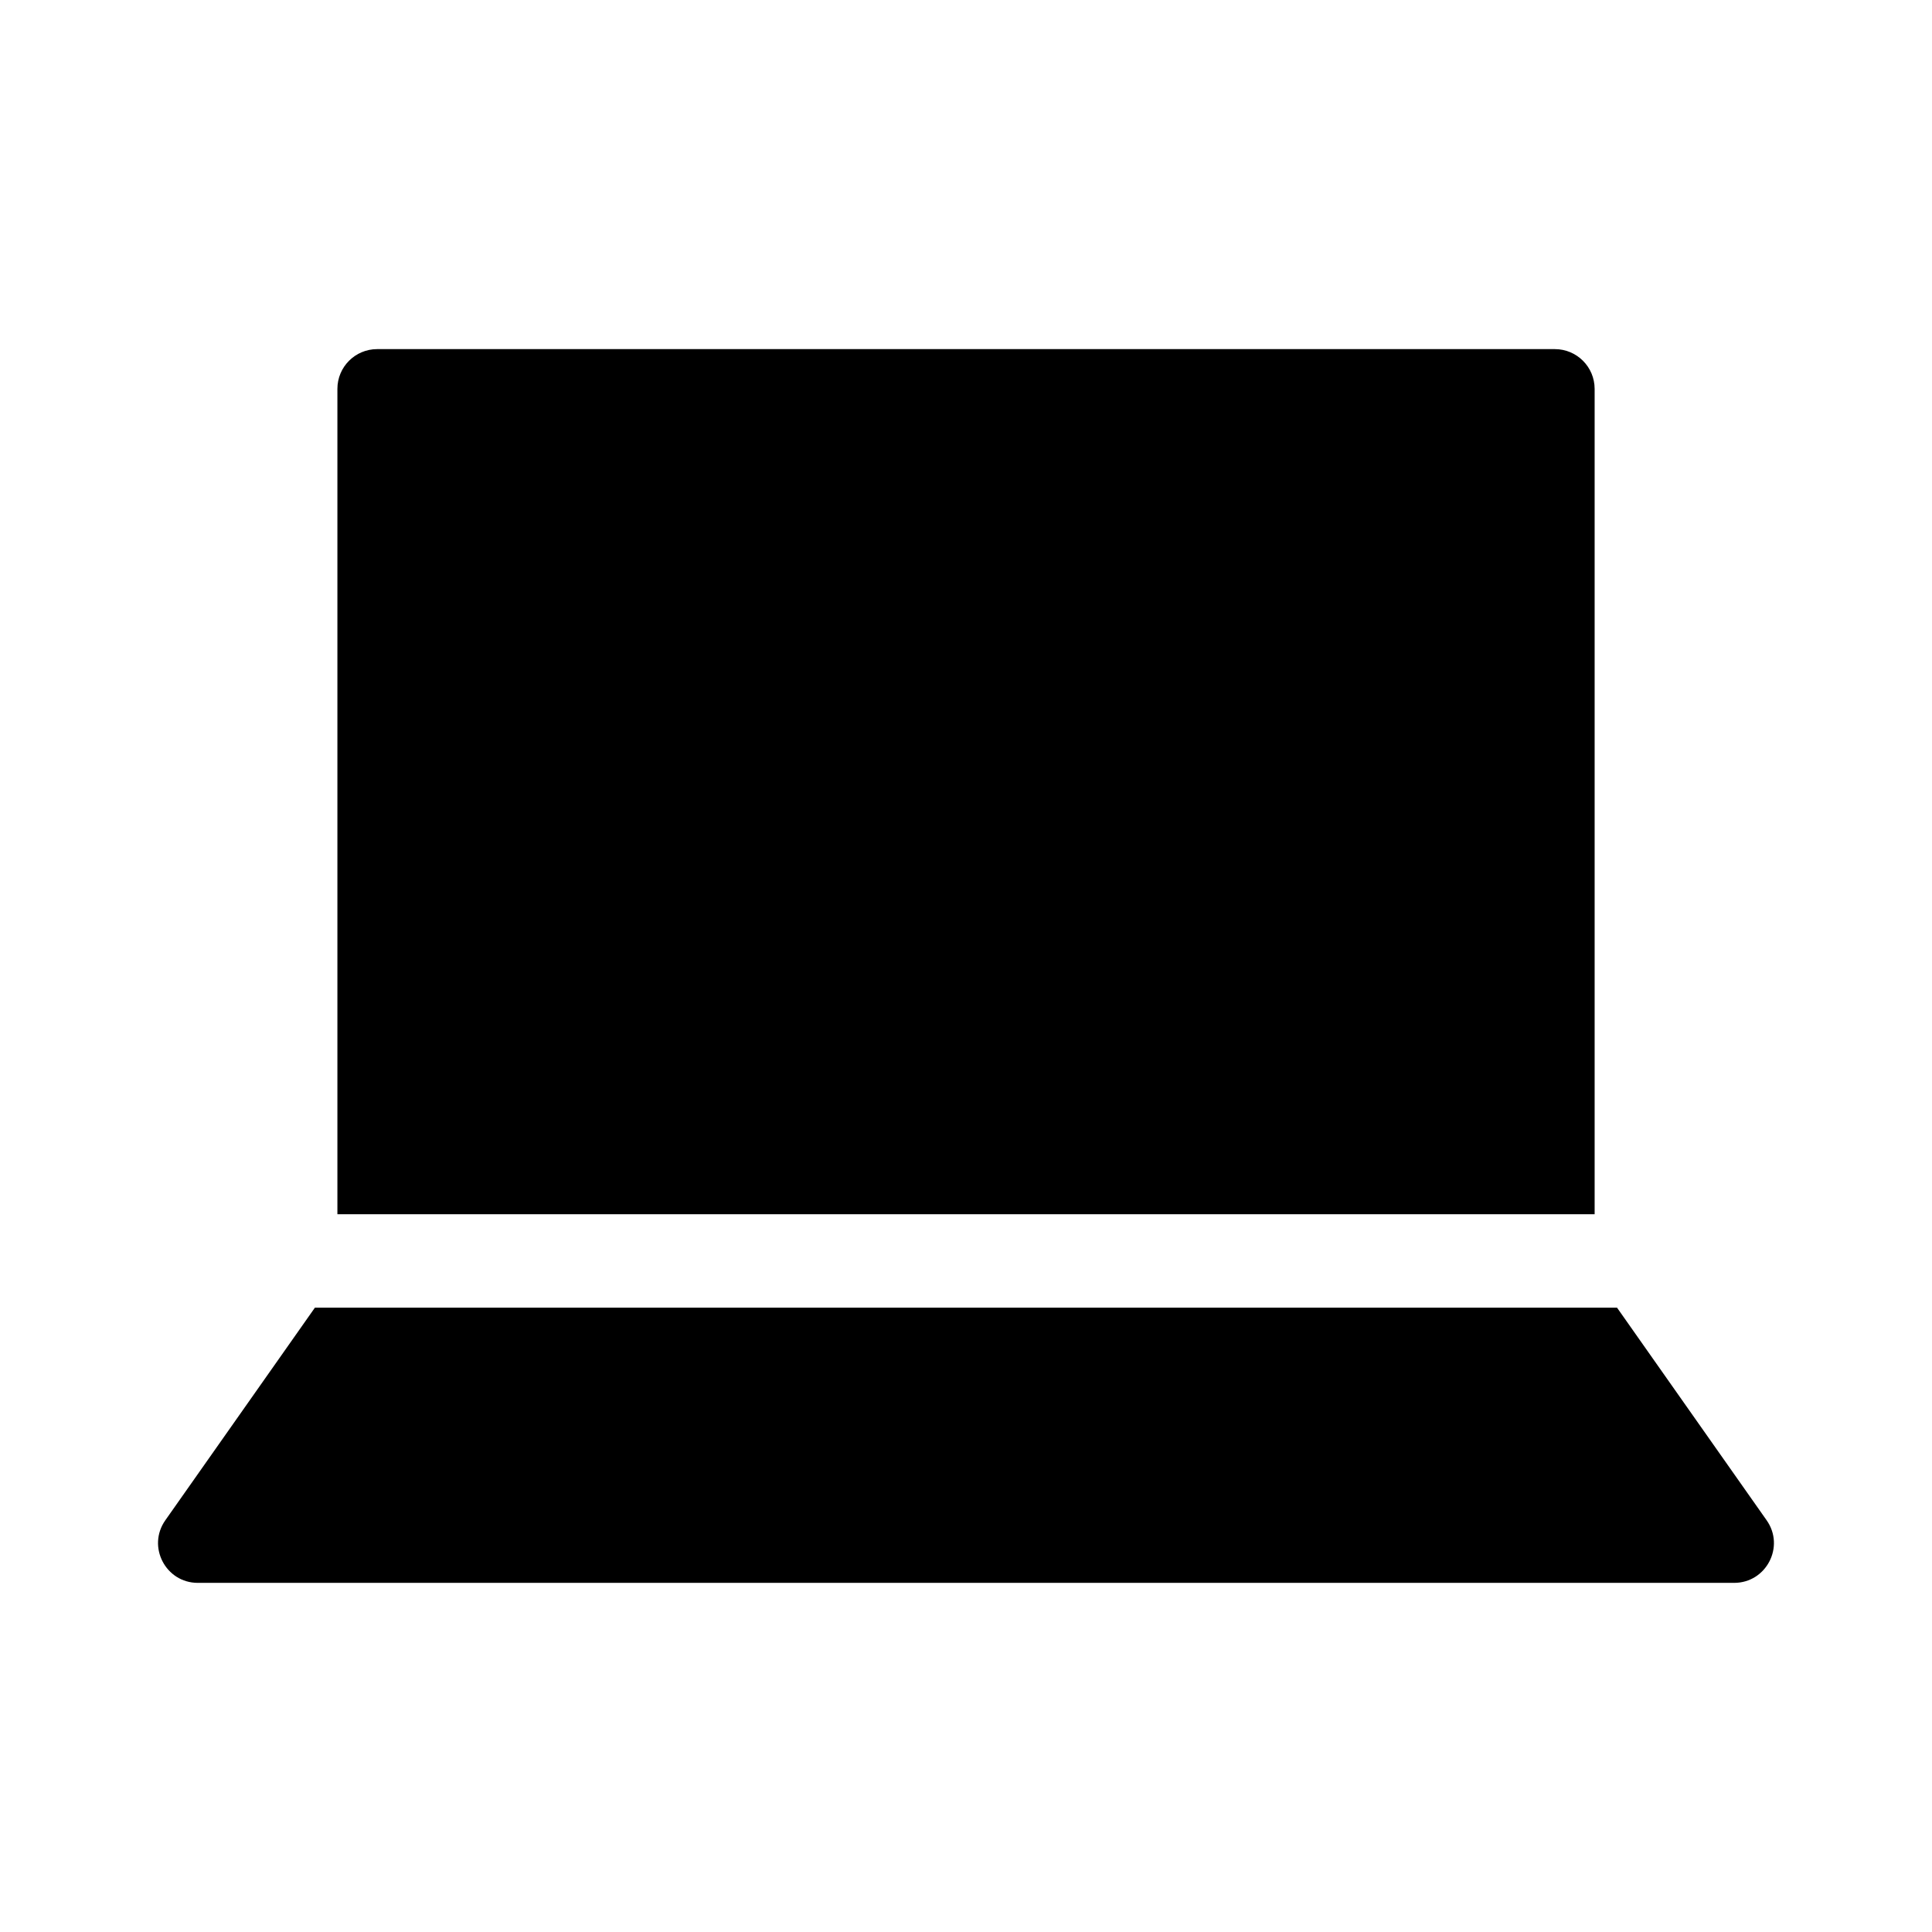 <?xml version="1.0" encoding="UTF-8"?>
<!-- Uploaded to: ICON Repo, www.iconrepo.com, Generator: ICON Repo Mixer Tools -->
<svg fill="#000000" width="800px" height="800px" version="1.1" viewBox="144 144 512 512" xmlns="http://www.w3.org/2000/svg">
 <g>
  <path d="m227.45 490.55-39.633 56.332c-4.914 6.977 0.082 16.594 8.613 16.594h407.13c8.535 0 13.527-9.617 8.613-16.594l-39.641-56.336h-345.09z"/>
  <path d="m556.05 236.52h-312.1c-5.82 0-10.535 4.715-10.535 10.535v218.72h333.18v-218.72c-0.008-5.82-4.723-10.535-10.543-10.535z"/>
 </g>
</svg>